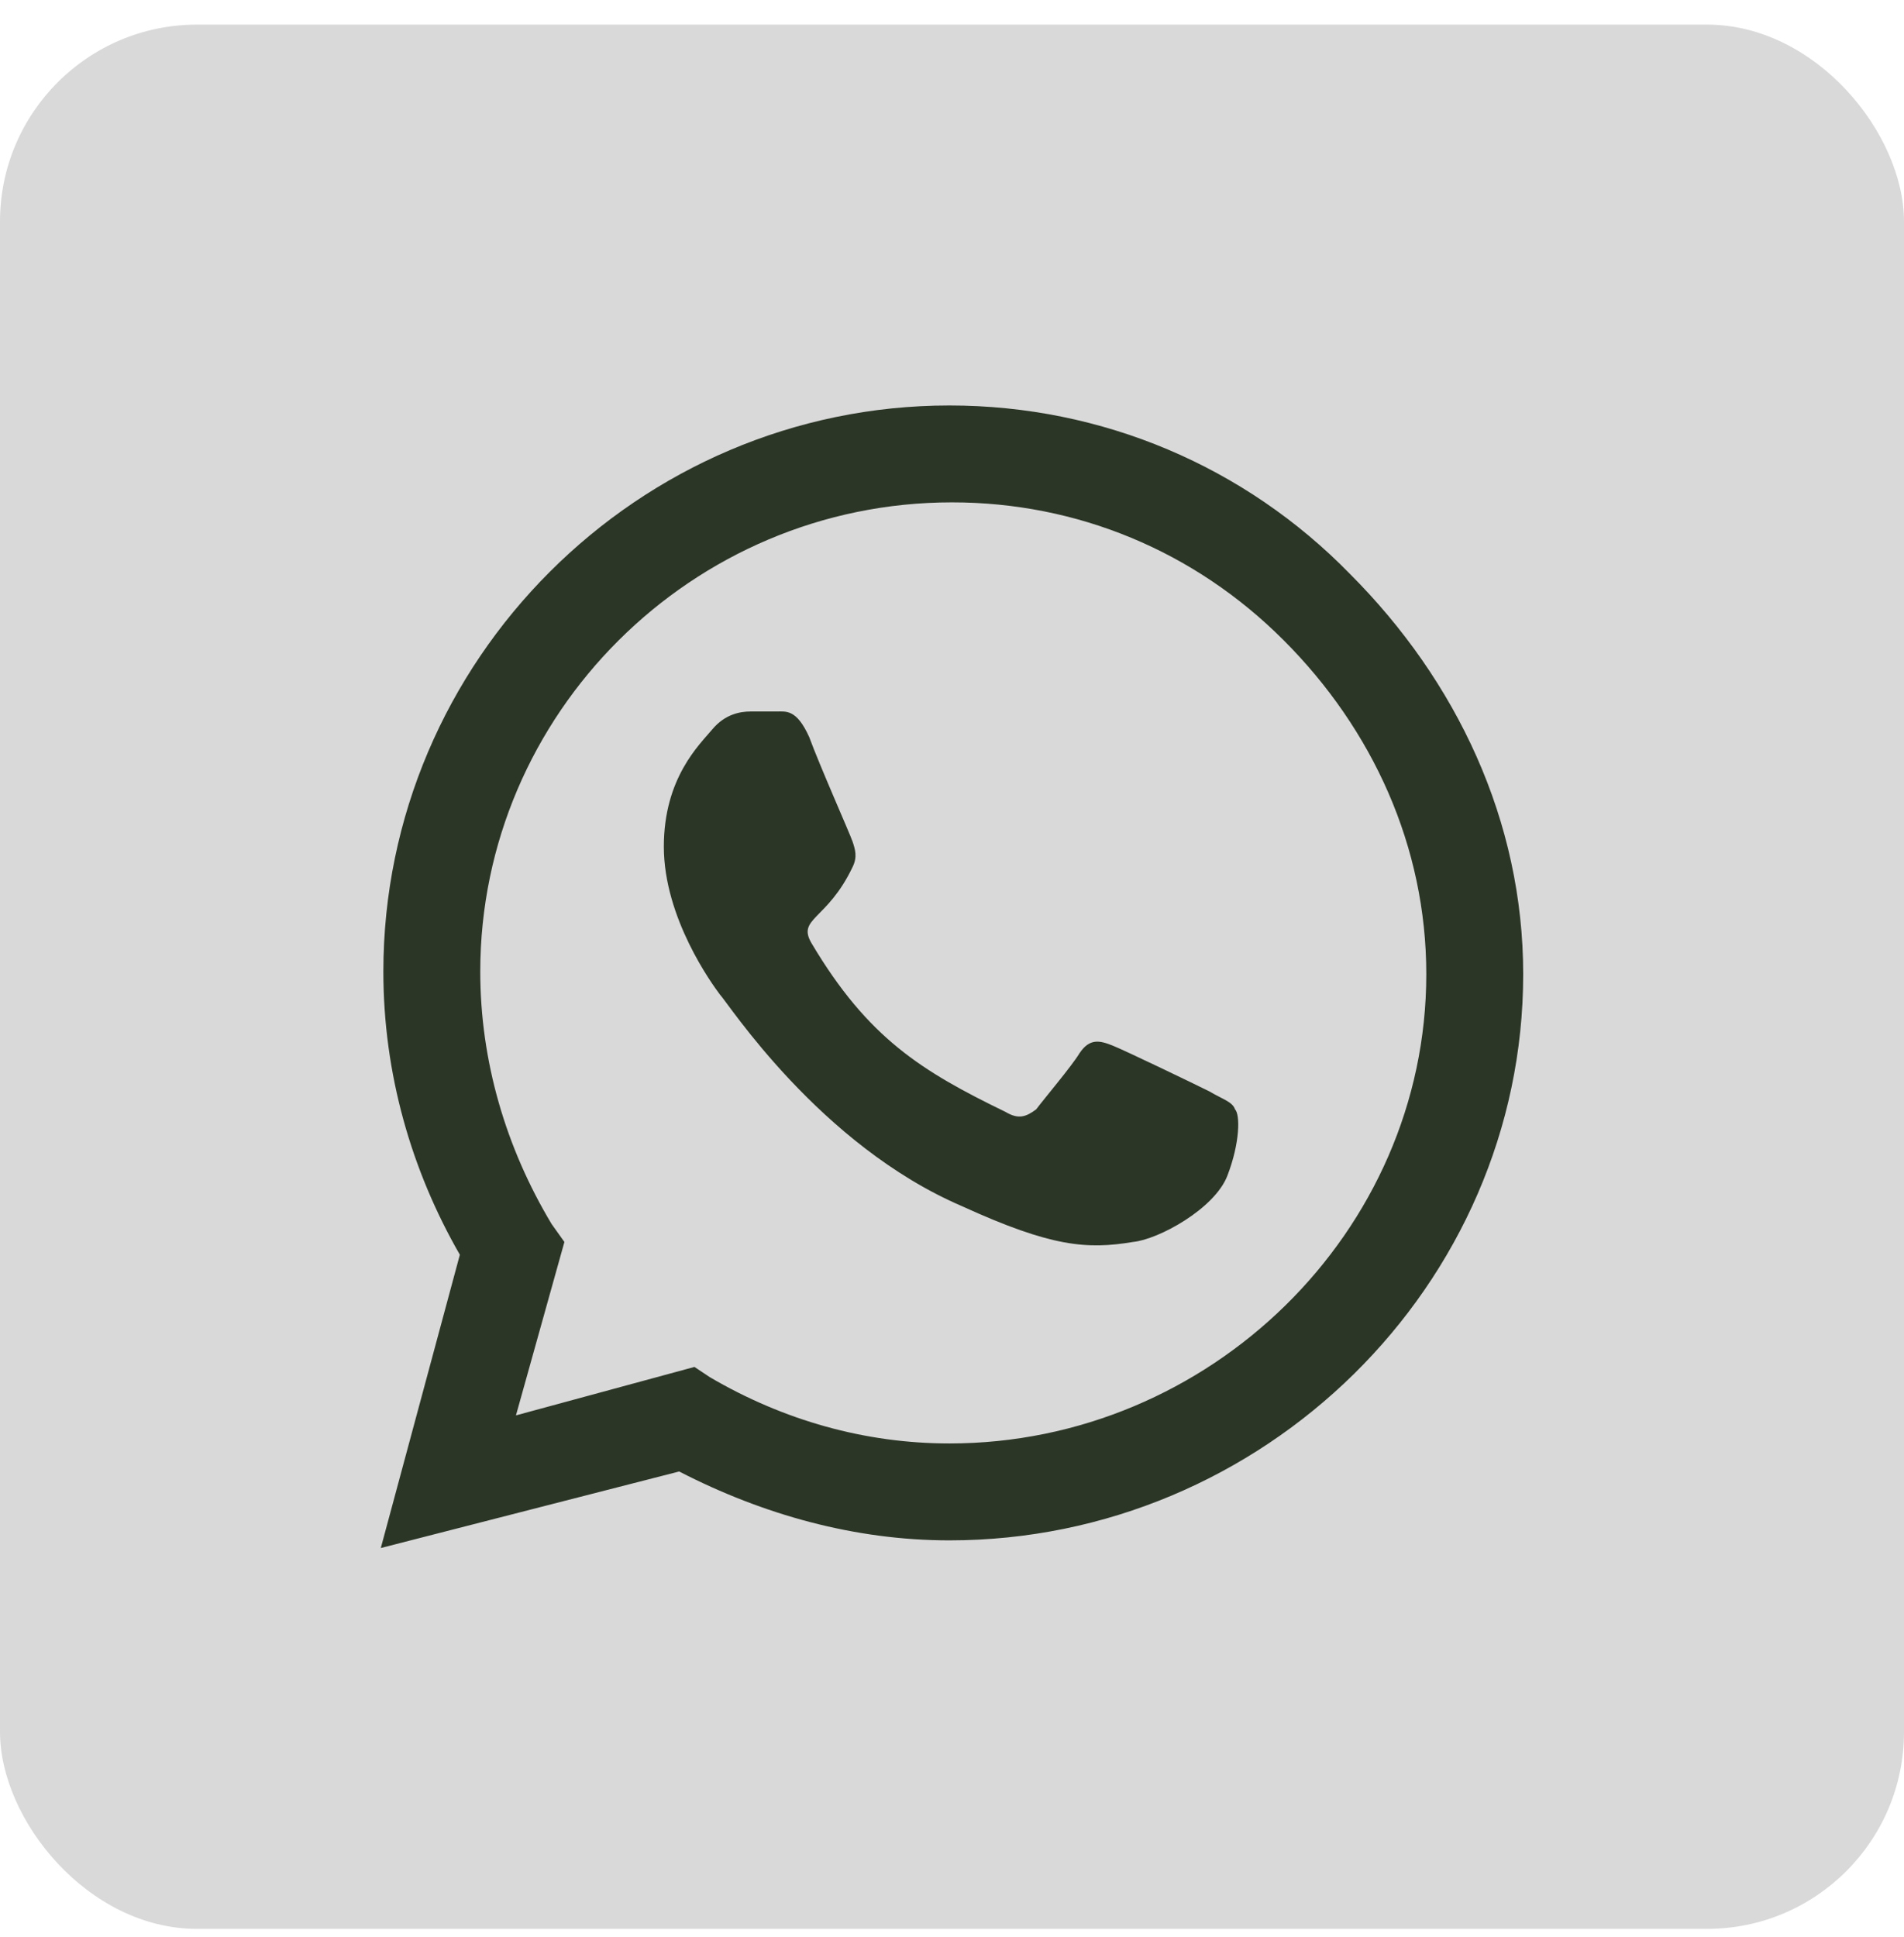 <?xml version="1.0" encoding="UTF-8"?> <svg xmlns="http://www.w3.org/2000/svg" width="58" height="59" viewBox="0 0 58 59" fill="none"><rect y="0.75" width="58" height="58" rx="6" fill="#D9D9D9"></rect><path d="M41.118 17.476C44.38 20.739 46.4 25.011 46.4 29.672C46.4 39.149 38.477 46.917 28.922 46.917C26.048 46.917 23.252 46.14 20.689 44.819L11.6 47.15L14.008 38.217C12.532 35.653 11.678 32.701 11.678 29.594C11.678 20.117 19.446 12.35 28.922 12.35C33.583 12.35 37.933 14.214 41.118 17.476ZM28.922 43.965C36.846 43.965 43.448 37.517 43.448 29.672C43.448 25.788 41.817 22.215 39.098 19.496C36.38 16.777 32.806 15.301 29 15.301C21.077 15.301 14.63 21.749 14.63 29.594C14.63 32.313 15.406 34.954 16.805 37.284L17.193 37.828L15.717 43.11L21.155 41.634L21.621 41.945C23.873 43.266 26.359 43.965 28.922 43.965ZM36.846 33.245C37.234 33.478 37.545 33.556 37.622 33.789C37.778 33.944 37.778 34.799 37.389 35.809C37.001 36.818 35.292 37.751 34.515 37.828C33.117 38.061 32.03 37.983 29.311 36.741C24.961 34.876 22.164 30.526 21.931 30.293C21.698 29.983 20.222 27.963 20.222 25.788C20.222 23.691 21.31 22.681 21.698 22.215C22.087 21.749 22.553 21.671 22.863 21.671C23.096 21.671 23.407 21.671 23.64 21.671C23.951 21.671 24.262 21.593 24.65 22.448C24.961 23.302 25.893 25.4 25.971 25.633C26.048 25.866 26.126 26.099 25.971 26.409C25.194 28.041 24.262 27.963 24.728 28.74C26.437 31.614 28.068 32.624 30.631 33.867C31.02 34.1 31.253 34.022 31.564 33.789C31.797 33.478 32.651 32.468 32.884 32.08C33.195 31.614 33.505 31.692 33.894 31.847C34.282 32.002 36.38 33.012 36.846 33.245Z" fill="#2C3627"></path></svg> 